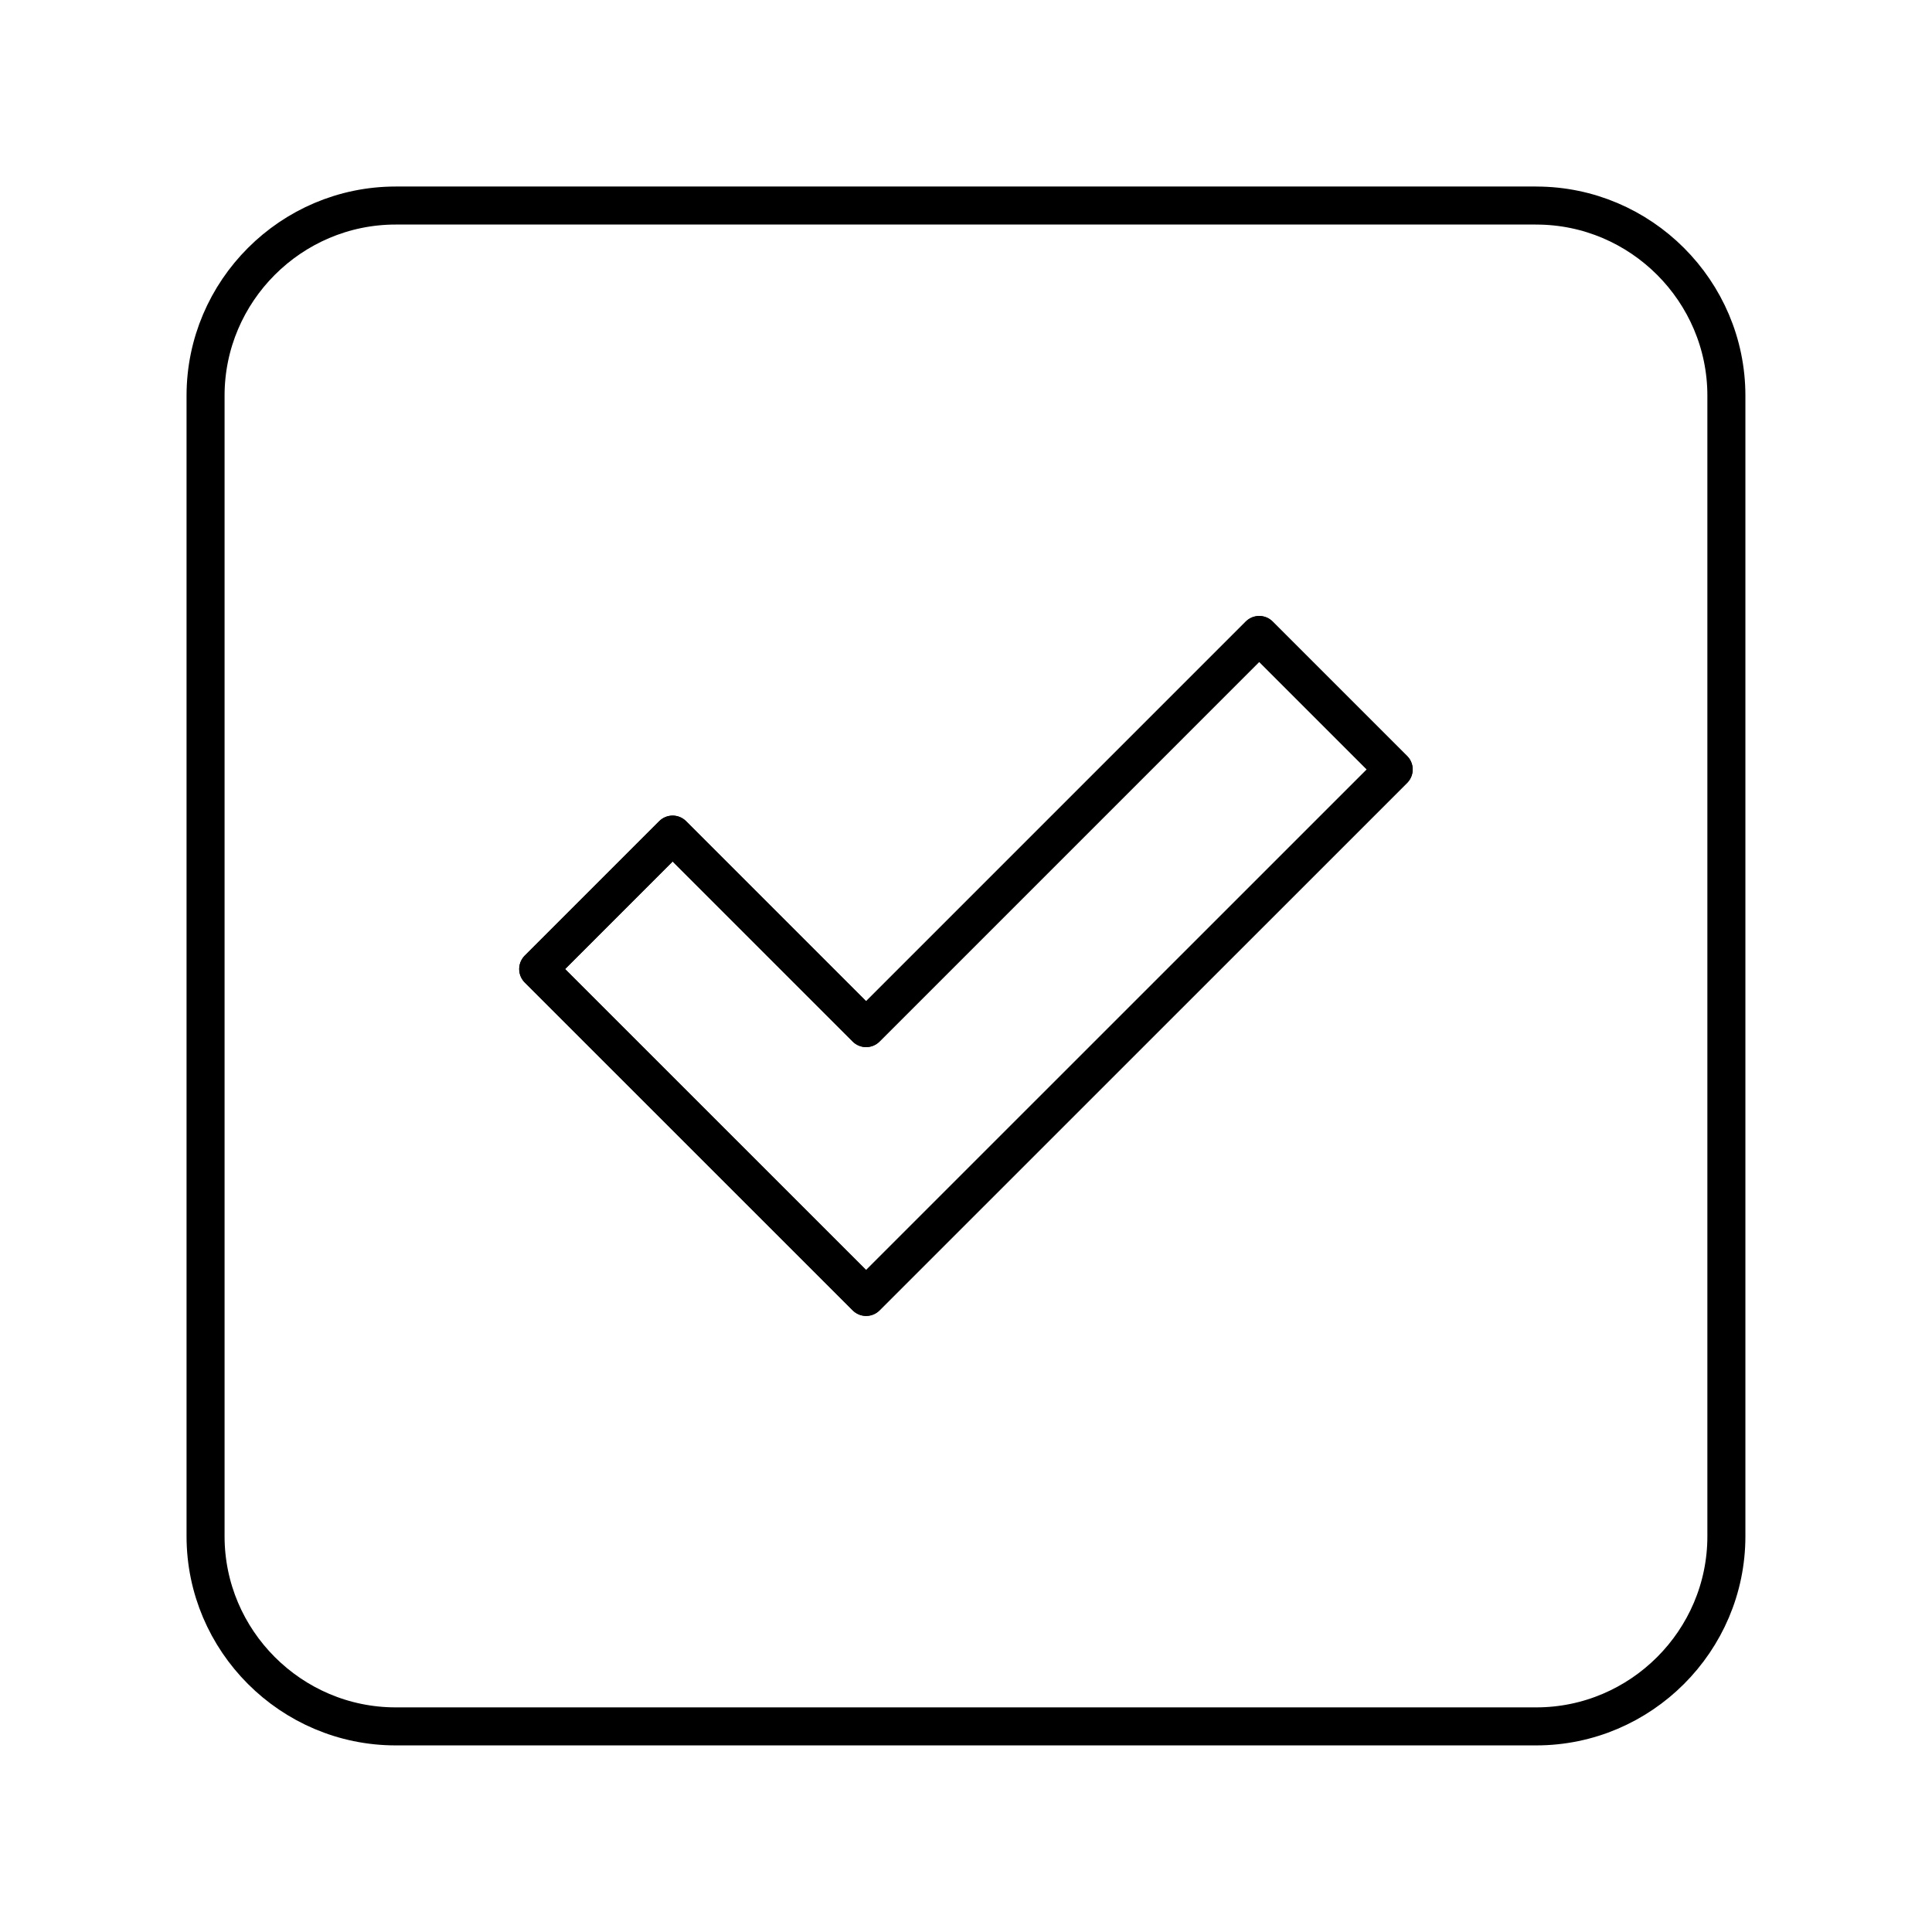<?xml version="1.0" encoding="UTF-8"?>
<!-- Uploaded to: SVG Repo, www.svgrepo.com, Generator: SVG Repo Mixer Tools -->
<svg width="800px" height="800px" version="1.1" viewBox="144 144 512 512" xmlns="http://www.w3.org/2000/svg">
 <g fill="none" stroke="#000000" stroke-linecap="round" stroke-linejoin="round" stroke-miterlimit="10" stroke-width="2">
  <path transform="matrix(5.038 0 0 5.038 148.09 148.09)" d="m34.571 43.091 10.177 10.177 20.678-20.679 7.074 7.074-27.751 27.746-17.249-17.246z"/>
  <path transform="matrix(5.038 0 0 5.038 148.09 148.09)" d="m79.999 10h-59.998c-5.501 0-10 4.498-10 10v60.001c0 5.499 4.499 9.999 10 9.999h59.998c5.502 0 10.001-4.5 10.001-9.998v-60.001c0-5.502-4.499-10-10.001-10zm-35.251 57.409-17.25-17.246 7.072-7.072 10.177 10.177 20.678-20.678 7.073 7.073z"/>
 </g>
</svg>